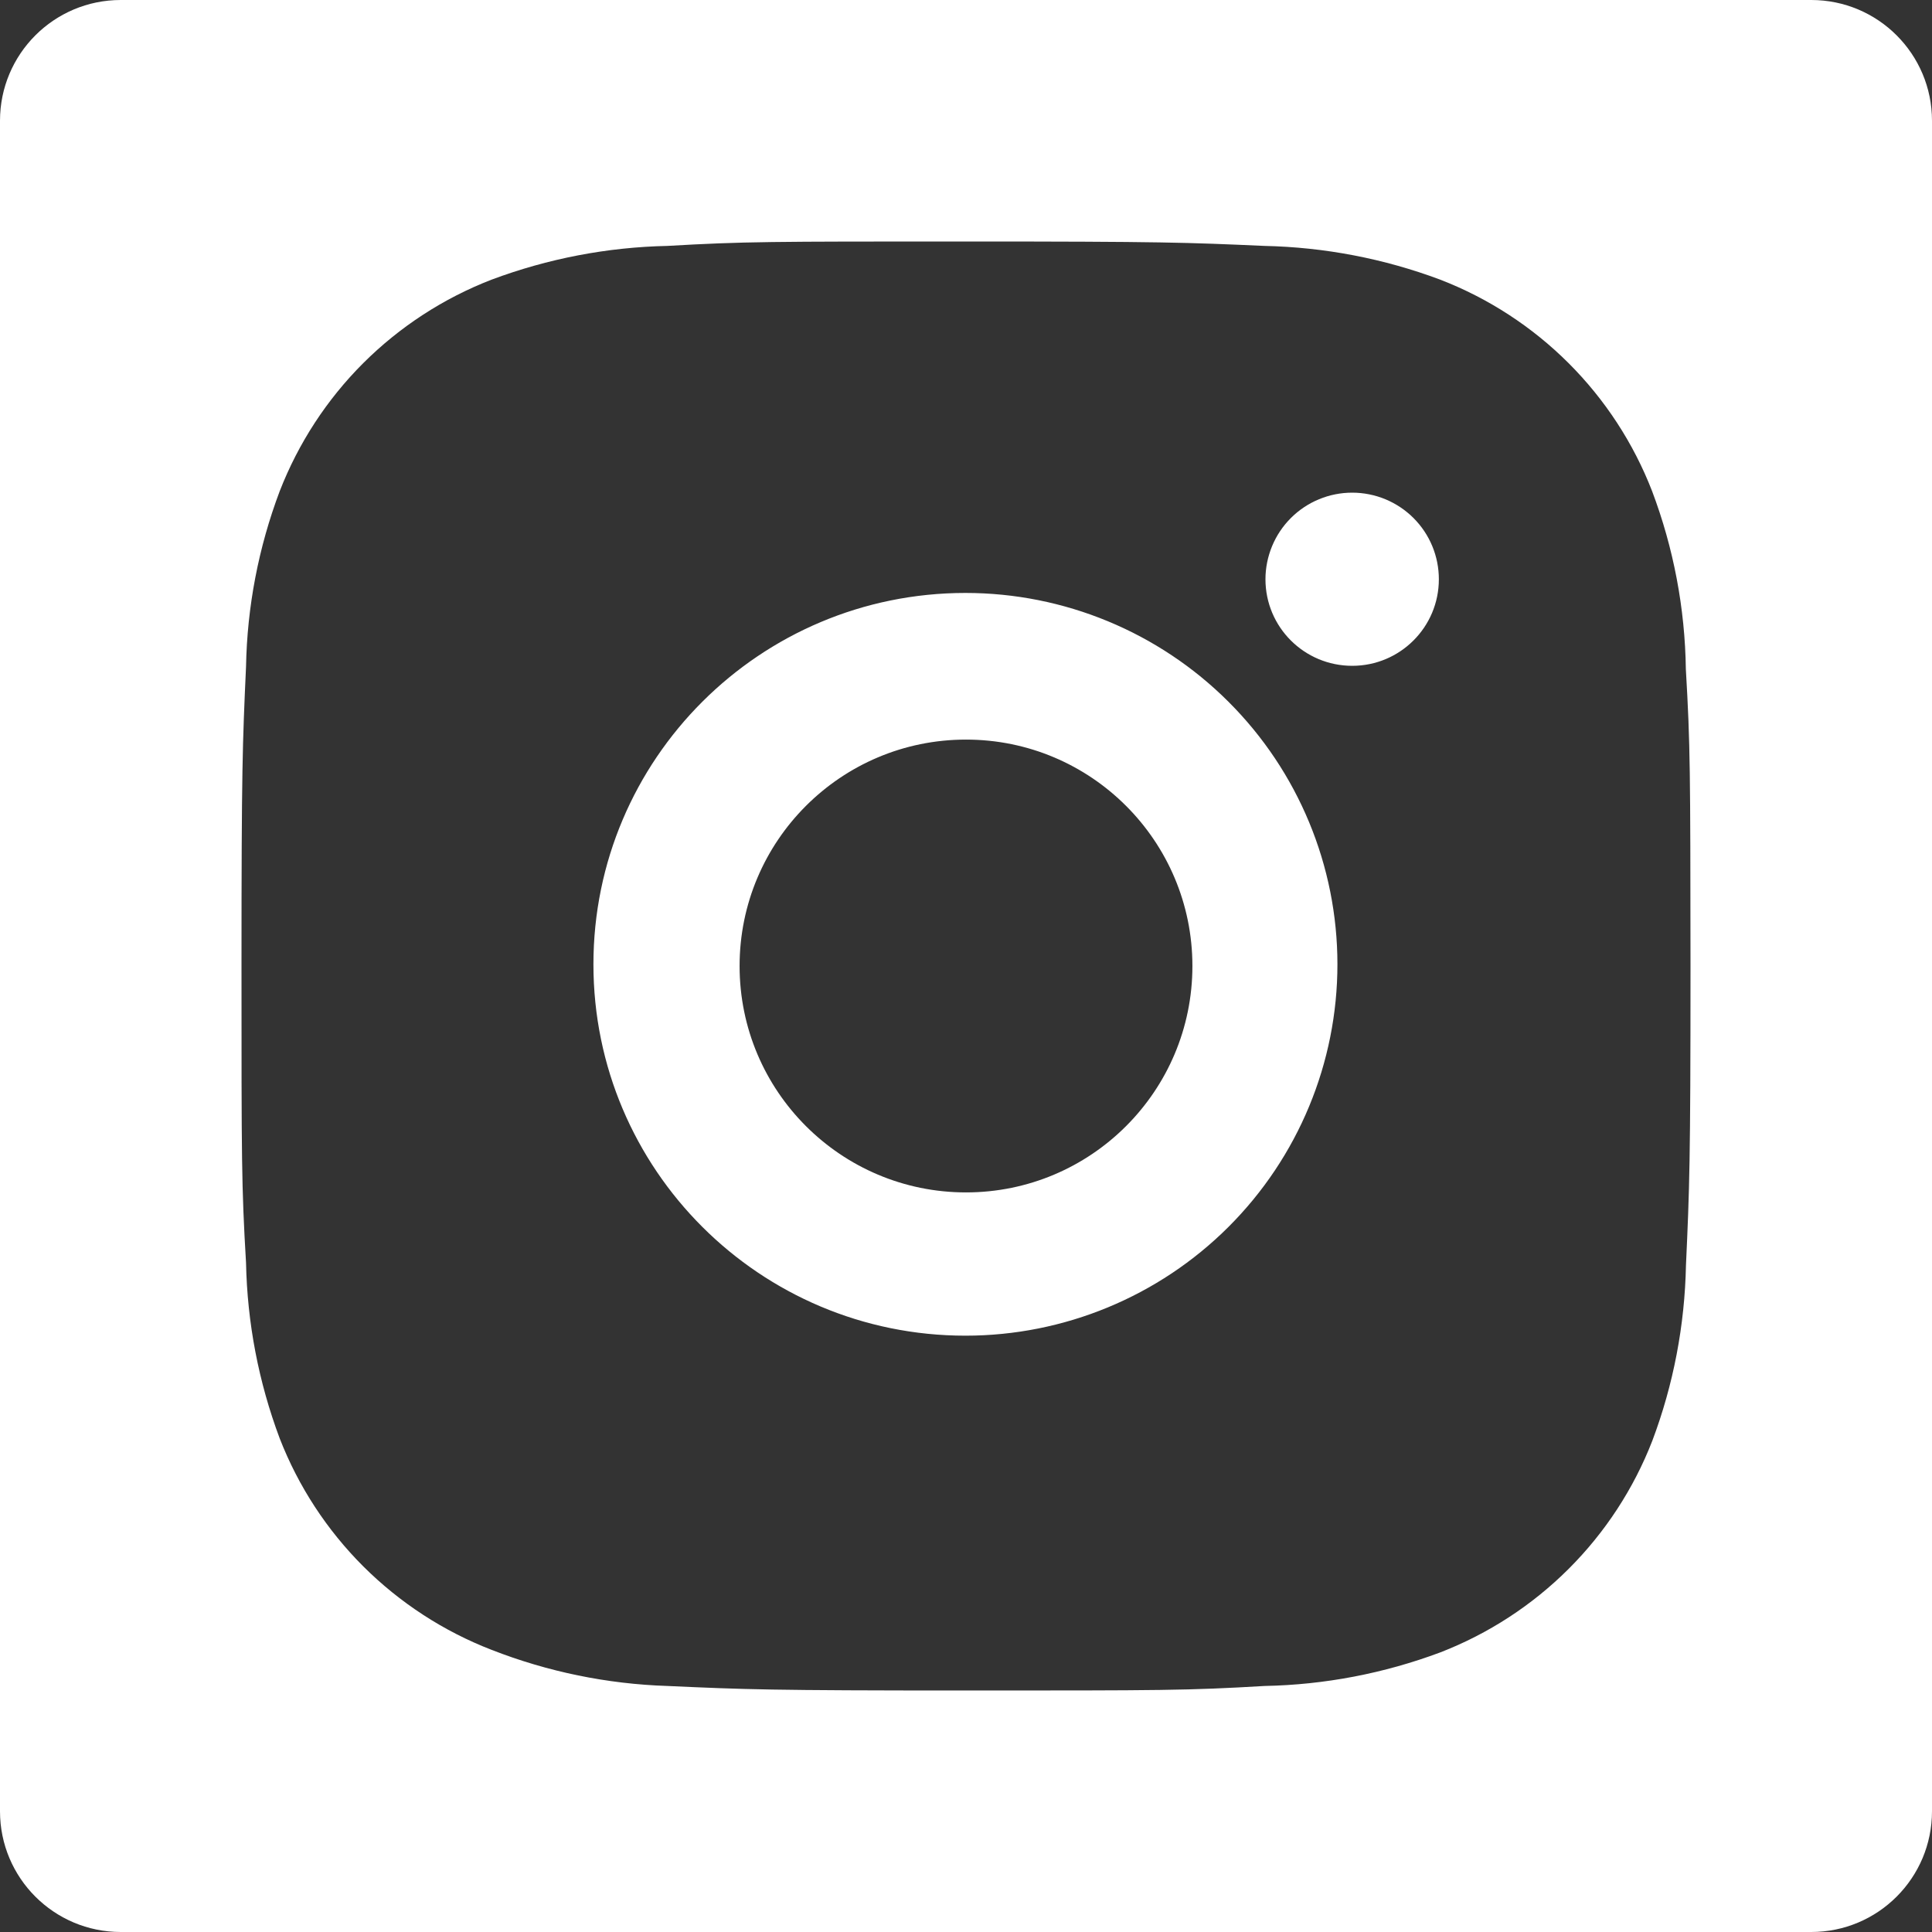 <svg width="32" height="32" viewBox="0 0 32 32" fill="none" xmlns="http://www.w3.org/2000/svg">
<rect x="0" y="0" width="32" height="32" fill="#333333" stroke="none"/>
<path fill-rule="evenodd" clip-rule="evenodd" d="M0 2C0 0.895 0.895 0 2 0H30C31.105 0 32 0.895 32 2V30C32 31.105 31.105 32 30 32H2C0.895 32 0 31.105 0 30V2ZM27.923 11.084C27.909 10.076 27.72 9.078 27.364 8.135C27.056 7.34 26.584 6.617 25.98 6.014C25.376 5.411 24.652 4.94 23.855 4.632C22.923 4.283 21.938 4.094 20.942 4.073C19.66 4.016 19.253 4 15.999 4C12.744 4 12.327 4 11.054 4.073C10.059 4.094 9.074 4.283 8.142 4.632C7.345 4.94 6.622 5.411 6.017 6.014C5.413 6.617 4.942 7.34 4.633 8.135C4.282 9.065 4.093 10.049 4.075 11.043C4.017 12.324 4 12.73 4 15.979C4 19.228 4 19.643 4.075 20.915C4.095 21.91 4.283 22.892 4.633 23.825C4.942 24.62 5.414 25.342 6.018 25.945C6.623 26.548 7.347 27.019 8.143 27.327C9.073 27.69 10.058 27.893 11.056 27.925C12.339 27.983 12.745 28 16 28C19.255 28 19.672 28 20.945 27.925C21.94 27.906 22.925 27.717 23.858 27.368C24.654 27.059 25.378 26.588 25.982 25.985C26.586 25.382 27.058 24.66 27.367 23.865C27.718 22.933 27.905 21.951 27.925 20.955C27.983 19.675 28 19.269 28 16.019L28 15.974V15.974C27.997 12.766 27.997 12.351 27.923 11.084ZM15.991 22.123C12.587 22.123 9.829 19.37 9.829 15.972C9.829 12.574 12.587 9.821 15.991 9.821C17.625 9.821 19.192 10.469 20.347 11.623C21.503 12.776 22.152 14.341 22.152 15.972C22.152 17.603 21.503 19.168 20.347 20.322C19.192 21.475 17.625 22.123 15.991 22.123ZM22.397 11.028C21.602 11.028 20.96 10.386 20.96 9.594C20.96 9.405 20.998 9.219 21.07 9.045C21.142 8.871 21.248 8.713 21.381 8.58C21.514 8.447 21.673 8.341 21.847 8.269C22.021 8.197 22.208 8.16 22.396 8.16C22.585 8.16 22.772 8.197 22.946 8.269C23.12 8.341 23.279 8.447 23.412 8.58C23.545 8.713 23.651 8.871 23.723 9.045C23.795 9.219 23.832 9.405 23.832 9.594C23.832 10.386 23.19 11.028 22.397 11.028ZM19.75 16C19.75 18.071 18.071 19.75 16 19.75C13.929 19.75 12.25 18.071 12.25 16C12.25 13.929 13.929 12.25 16 12.25C18.071 12.25 19.75 13.929 19.75 16Z" fill="white"/>
</svg>
